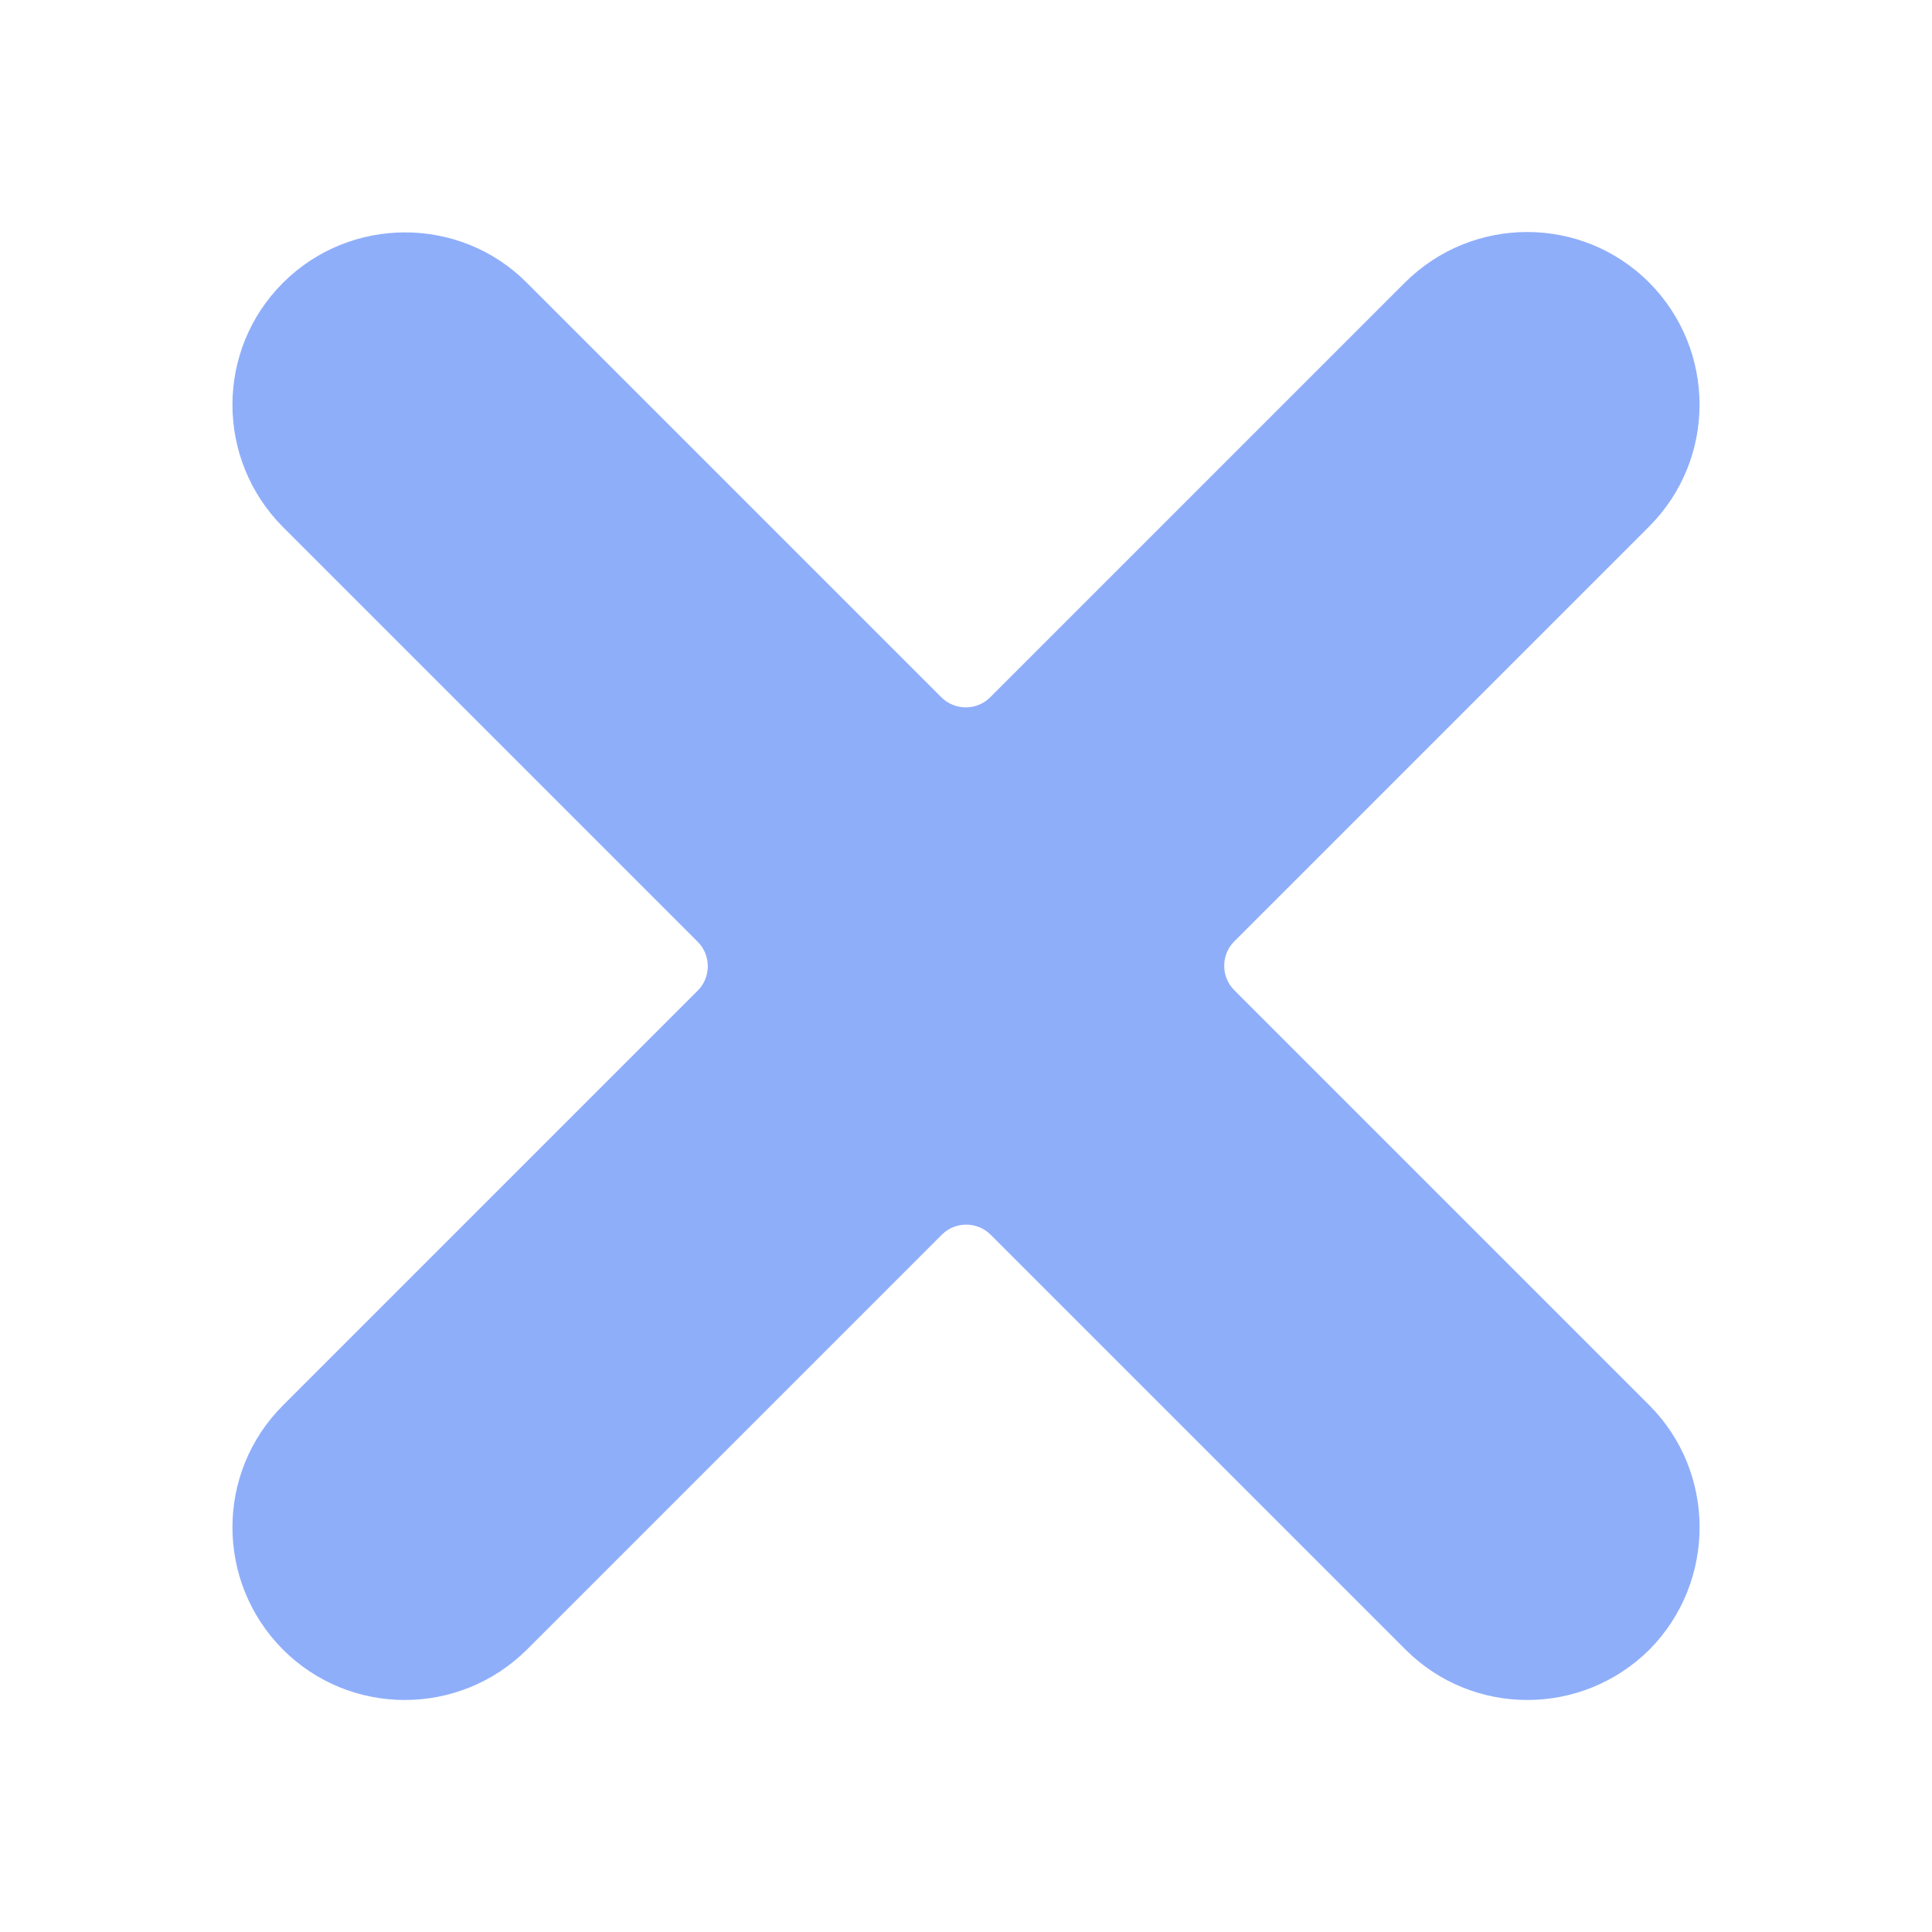 <?xml version="1.0" encoding="utf-8"?>
<!-- Generator: Adobe Illustrator 22.0.1, SVG Export Plug-In . SVG Version: 6.00 Build 0)  -->
<svg version="1.1" id="Layer_1" xmlns="http://www.w3.org/2000/svg" xmlns:xlink="http://www.w3.org/1999/xlink" x="0px" y="0px"
	 viewBox="0 0 448 448" style="enable-background:new 0 0 448 448;" xml:space="preserve">
<style type="text/css">
	.st0{fill:#8FAEFA;}
</style>
<path class="st0" d="M382.4,325.8l-96.2-96.2c-3.1-3.1-3.1-8.2,0-11.3l96.2-96.2c15.6-15.6,15.6-40.9,0-56.6
	c-15.6-15.6-40.9-15.6-56.6,0l-96.2,96.2c-3.1,3.1-8.2,3.1-11.3,0l-96.2-96.2C106.6,50,81.2,50,65.6,65.6s-15.6,40.9,0,56.6
	l96.2,96.2c3.1,3.1,3.1,8.2,0,11.3l-96.2,96.2c-15.6,15.6-15.6,40.9,0,56.6c15.6,15.6,40.9,15.6,56.6,0l96.2-96.2
	c3.1-3.1,8.2-3.1,11.3,0l96.2,96.2c15.6,15.6,40.9,15.6,56.6,0C398,366.8,398,341.4,382.4,325.8z"/>
</svg>
